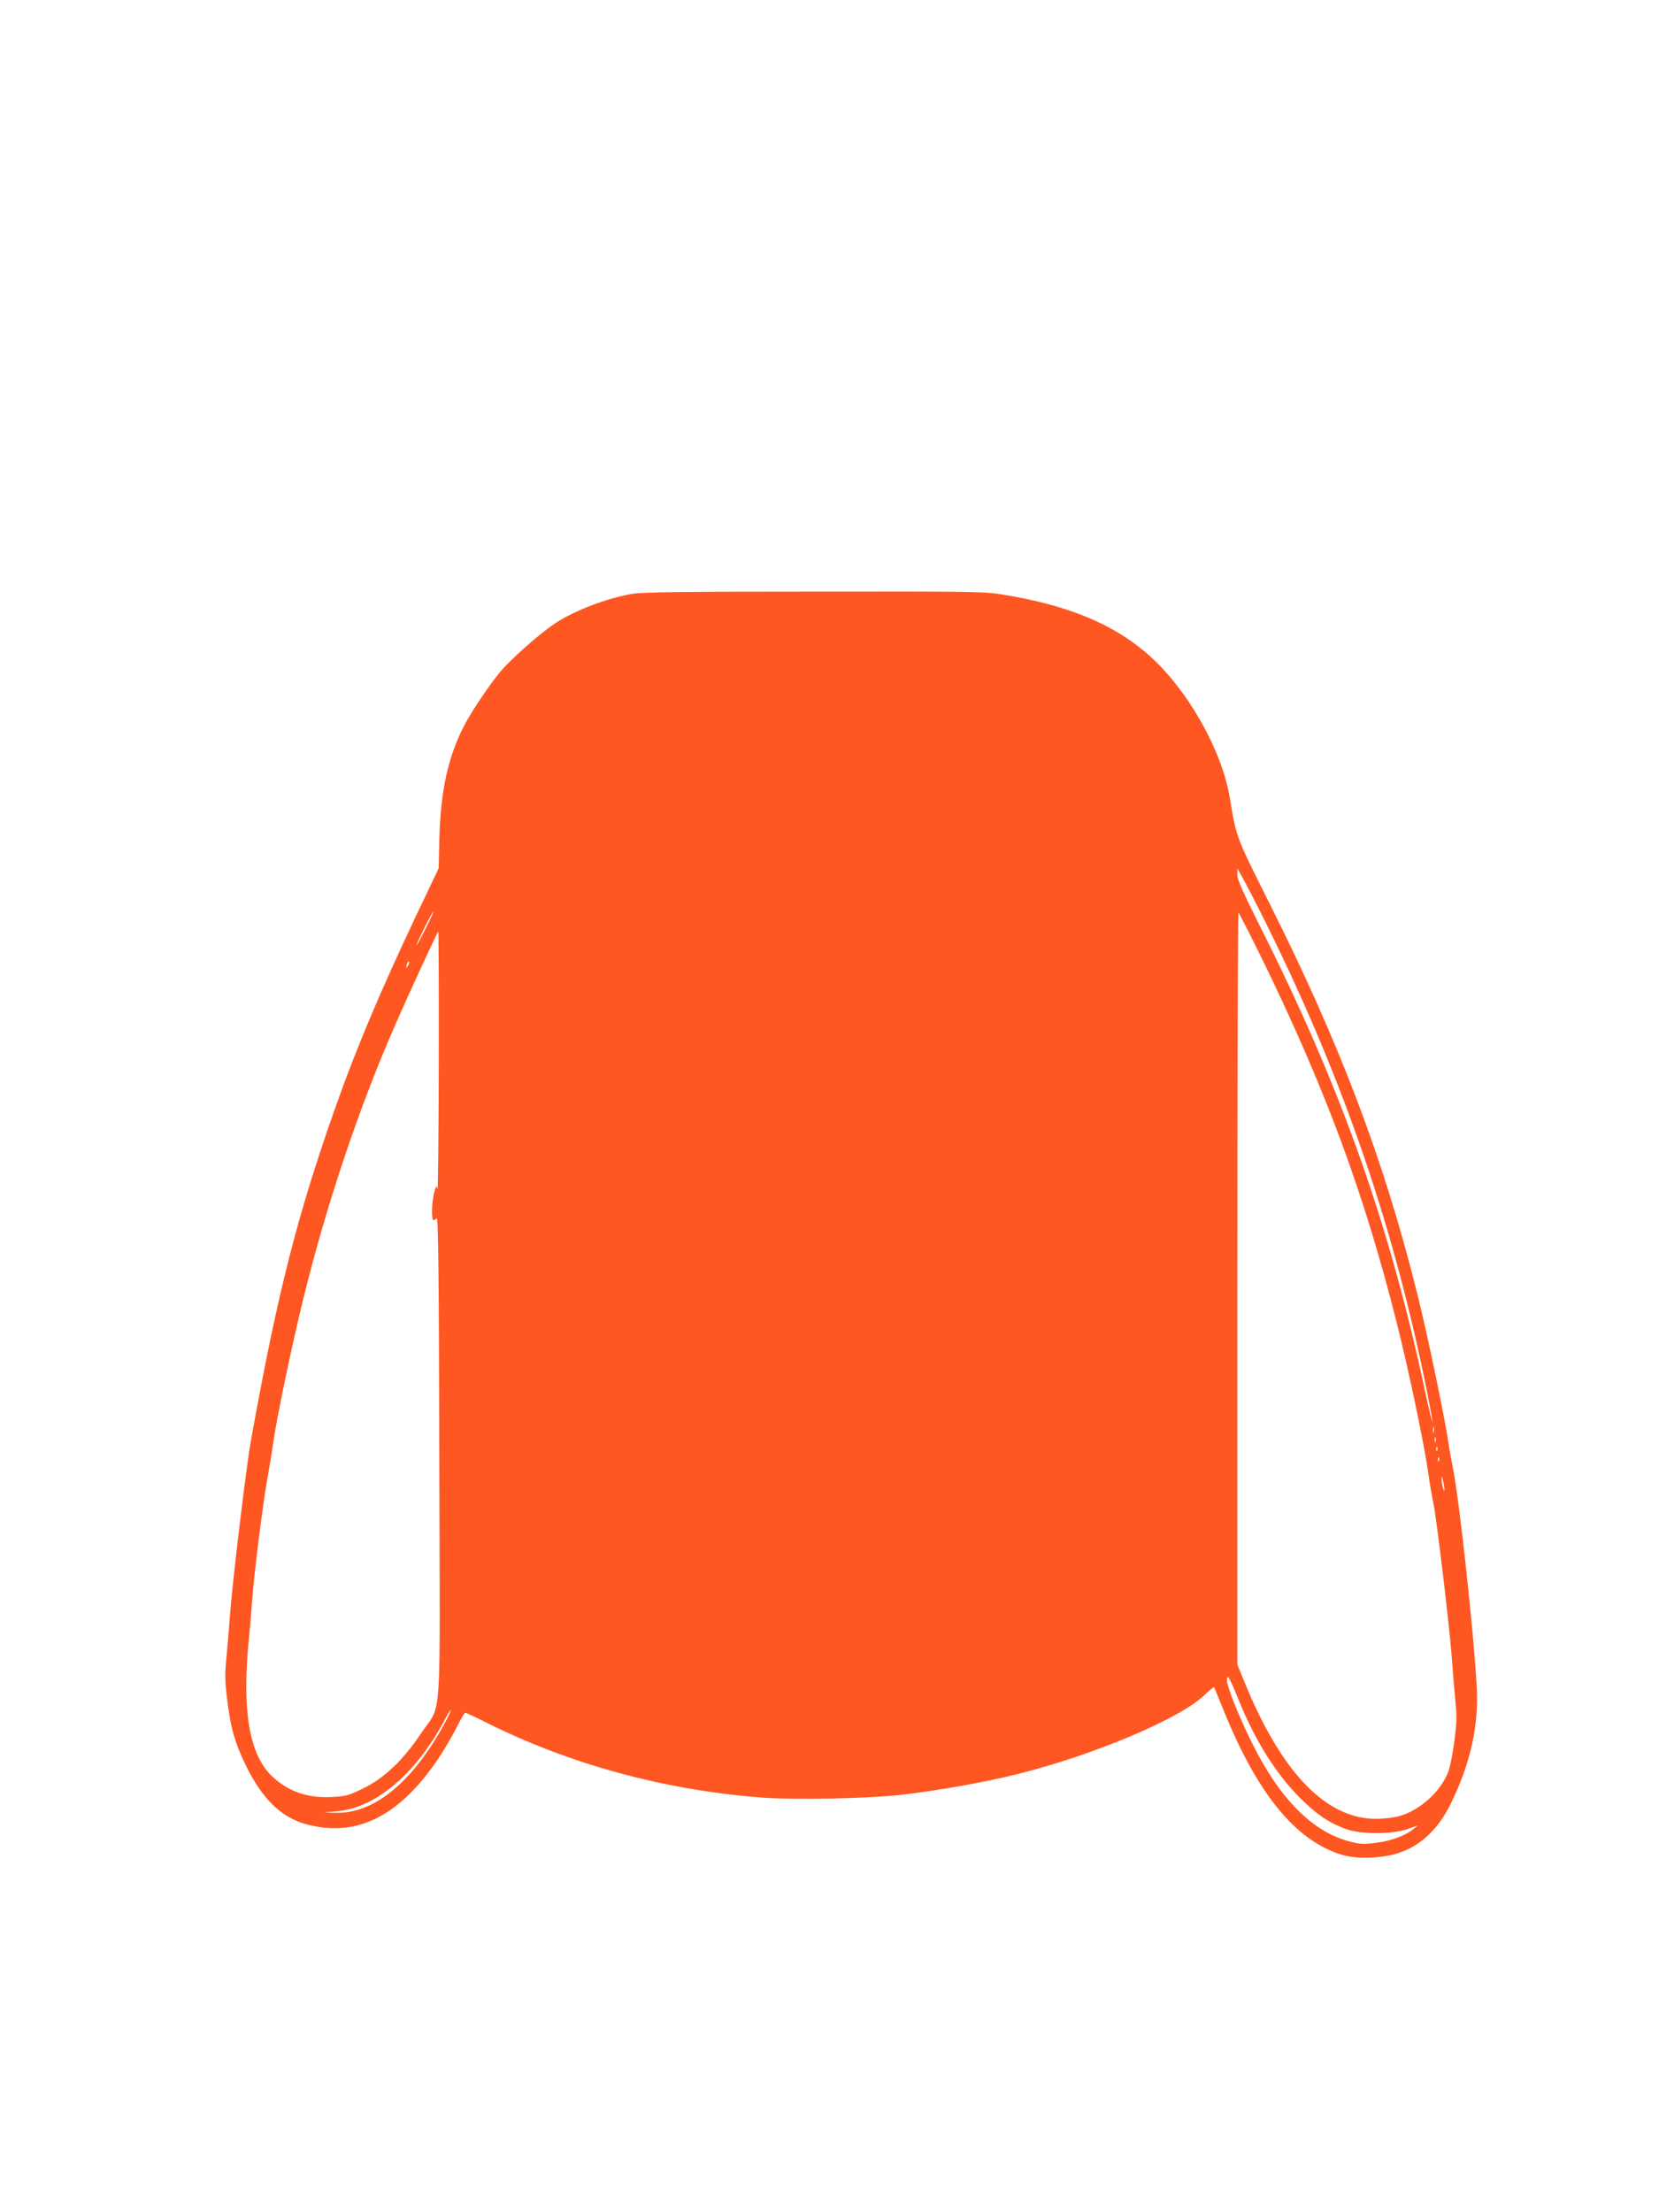 <?xml version="1.0" standalone="no"?>
<!DOCTYPE svg PUBLIC "-//W3C//DTD SVG 20010904//EN"
 "http://www.w3.org/TR/2001/REC-SVG-20010904/DTD/svg10.dtd">
<svg version="1.0" xmlns="http://www.w3.org/2000/svg"
 width="960pt" height="1280pt" viewBox="0 0 960 1280"
 preserveAspectRatio="xMidYMid meet">
<g transform="translate(0,1280) scale(0.1,-0.1)"
fill="#ff5722" stroke="none">
<path d="M3659 9364 c-146 -25 -326 -93 -441 -167 -85 -54 -262 -210 -324
-285 -69 -84 -172 -238 -213 -320 -88 -174 -130 -366 -138 -627 l-5 -190 -131
-275 c-203 -429 -344 -763 -460 -1090 -226 -638 -340 -1084 -495 -1945 -27
-149 -109 -834 -122 -1020 -6 -82 -16 -195 -21 -250 -8 -79 -7 -127 5 -225 19
-150 36 -220 80 -323 102 -235 221 -361 381 -403 296 -79 549 53 778 406 30
47 72 120 93 162 21 43 42 78 46 78 5 0 57 -24 116 -54 490 -245 1033 -393
1602 -437 188 -14 596 -6 795 15 215 24 491 73 687 122 435 109 925 315 1072
451 32 30 60 53 61 51 2 -2 26 -61 55 -133 195 -482 415 -752 679 -835 70 -22
161 -25 261 -9 164 26 292 130 378 309 113 233 160 449 147 675 -18 323 -102
1090 -139 1270 -8 39 -18 90 -21 115 -22 155 -121 634 -186 893 -194 776 -448
1445 -861 2266 -188 376 -183 363 -222 597 -42 252 -214 571 -416 774 -205
205 -476 328 -869 395 -133 23 -138 23 -1115 22 -752 0 -999 -3 -1057 -13z
m3636 -1844 c454 -904 754 -1758 950 -2710 25 -122 45 -229 44 -238 0 -9 -20
73 -44 184 -208 974 -489 1763 -962 2701 -91 182 -123 254 -123 281 l0 37 31
-55 c17 -30 64 -120 104 -200z m-4834 -96 c-27 -55 -50 -96 -50 -92 -1 11 93
198 97 194 2 -2 -19 -48 -47 -102z m4839 -166 c368 -753 592 -1357 781 -2106
71 -282 159 -699 185 -882 8 -58 21 -134 29 -170 18 -89 92 -702 105 -880 6
-80 15 -194 21 -255 10 -91 9 -131 -5 -237 -9 -71 -25 -151 -35 -179 -44 -114
-160 -220 -280 -256 -31 -9 -92 -17 -136 -17 -290 -1 -547 264 -761 785 l-44
108 0 2175 c0 1197 3 2176 6 2176 3 0 63 -118 134 -262z m-4761 -605 c-1 -417
-4 -747 -8 -733 -6 23 -8 20 -19 -22 -14 -53 -16 -158 -4 -158 4 0 13 5 19 11
9 9 13 -344 15 -1387 4 -1607 18 -1408 -106 -1594 -101 -152 -210 -256 -329
-315 -84 -42 -104 -48 -178 -52 -141 -9 -253 27 -348 113 -135 122 -181 371
-143 779 8 77 17 192 22 255 10 146 64 573 90 710 10 58 24 141 30 185 18 136
108 567 175 840 134 545 322 1106 530 1580 81 186 247 545 251 545 2 0 4 -341
3 -757z m-178 560 c-12 -20 -14 -14 -5 12 4 9 9 14 11 11 3 -2 0 -13 -6 -23z
m5936 -2700 c-3 -10 -5 -4 -5 12 0 17 2 24 5 18 2 -7 2 -21 0 -30z m10 -55
c-3 -7 -5 -2 -5 12 0 14 2 19 5 13 2 -7 2 -19 0 -25z m10 -50 c-3 -8 -6 -5 -6
6 -1 11 2 17 5 13 3 -3 4 -12 1 -19z m10 -60 c-3 -8 -6 -5 -6 6 -1 11 2 17 5
13 3 -3 4 -12 1 -19z m31 -163 c0 -16 -2 -15 -8 5 -4 14 -8 36 -8 50 0 22 1
22 8 -5 4 -16 8 -39 8 -50z m-1193 -1215 c98 -242 218 -434 360 -575 96 -95
164 -141 261 -177 83 -32 271 -32 359 -1 l60 21 -25 -20 c-46 -38 -127 -69
-213 -80 -72 -10 -94 -9 -153 6 -219 55 -412 250 -574 581 -74 150 -140 317
-140 352 0 42 14 19 65 -107z m-4595 -147 c-183 -334 -404 -516 -623 -512
l-72 2 83 8 c221 21 456 224 618 533 16 30 30 53 32 51 3 -2 -15 -39 -38 -82z"/>
</g>
</svg>
